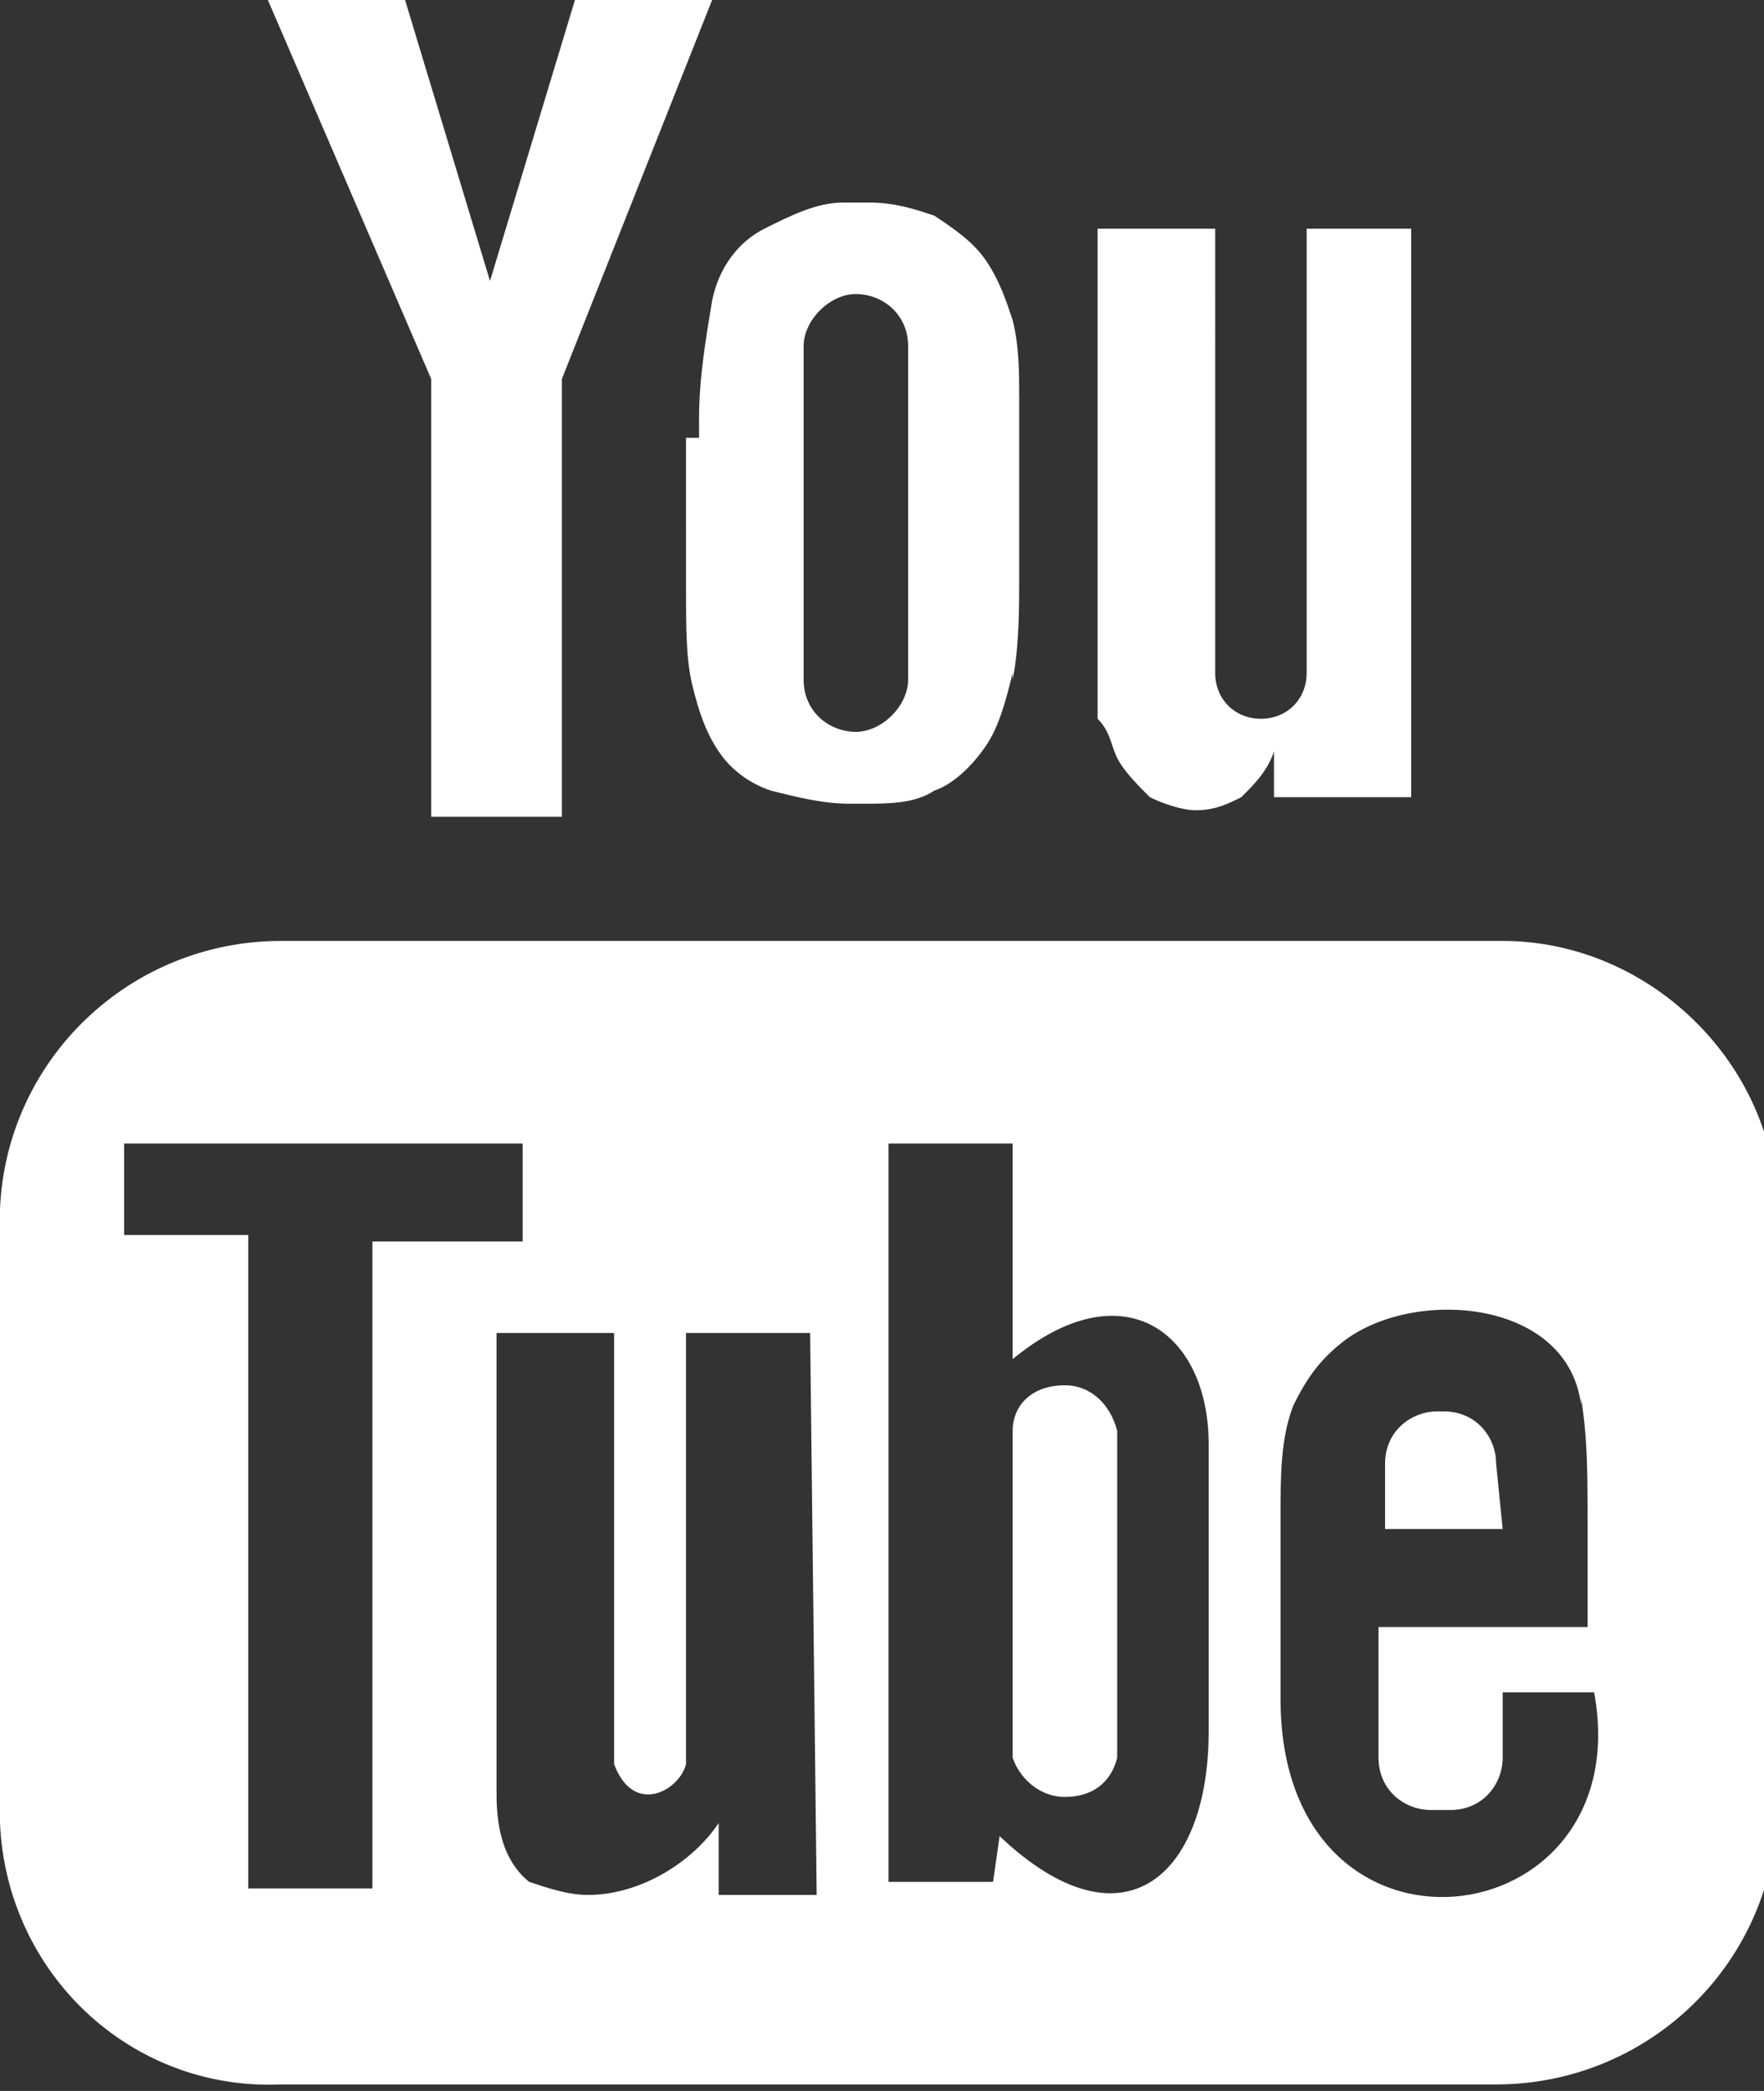 <?xml version="1.0" encoding="utf-8"?>
<!-- Generator: Adobe Illustrator 22.1.0, SVG Export Plug-In . SVG Version: 6.00 Build 0)  -->
<svg version="1.1" id="Calque_1" xmlns="http://www.w3.org/2000/svg" xmlns:xlink="http://www.w3.org/1999/xlink" x="0px" y="0px"
	 viewBox="0 0 27 32" style="enable-background:new 0 0 27 32;" xml:space="preserve">
<rect x="0" y="0" width="27" height="32" fill="#333333" stroke="none"/>
<style type="text/css">
	.st0{fill:#FFFFFF;}
</style>
<title>youtube</title>
<path class="st0" d="M23,23.4h-1.8v-1l0,0c0-0.5,0.4-0.8,0.8-0.8c0,0,0,0,0,0h0.1c0,0,0,0,0,0c0.5,0,0.8,0.4,0.8,0.8l0,0l0,0
	L23,23.4z M16.3,21.2C16.3,21.2,16.2,21.2,16.3,21.2c-0.5,0-0.8,0.3-0.8,0.7v0v5c0.1,0.3,0.4,0.6,0.8,0.6s0.7-0.2,0.8-0.6l0,0v-5
	C17,21.5,16.7,21.2,16.3,21.2C16.3,21.2,16.3,21.2,16.3,21.2C16.3,21.2,16.3,21.2,16.3,21.2z M27.2,18.4v9.4c-0.1,2.3-2,4.1-4.3,4.1
	c-0.1,0-0.1,0-0.2,0h0H4.4c0,0-0.1,0-0.1,0C2,32,0.1,30.2,0,27.9v0v-9.4c0.1-2.3,2-4.1,4.3-4.1c0.1,0,0.1,0,0.2,0h0h18.3
	c0.1,0,0.1,0,0.2,0C25.2,14.4,27.1,16.2,27.2,18.4L27.2,18.4L27.2,18.4z M5.7,28.9V19H8v-1.5H1.9v1.4h1.9v10L5.7,28.9z M12.4,20.4
	h-1.9v5.3c0,0.2,0,0.4,0,0.6s0,0.4,0,0.7l0,0c-0.1,0.4-0.8,0.8-1.1,0c0-0.2,0-0.4,0-0.6s0-0.5,0-0.7l0,0v-5.3H7.6v5.3
	c0,0.8,0,1.4,0,1.7s0,1,0.5,1.4c0.3,0.1,0.6,0.2,0.9,0.2c0.8,0,1.6-0.5,2-1.1l0,0v1.1h1.5L12.4,20.4L12.4,20.4z M18.5,26.5v-4.4
	c0-1.7-1.3-2.7-3-1.3v-3.3h-1.9v11.3h1.6l0.1-0.7C17.2,29.9,18.5,28.7,18.5,26.5z M24.4,25.9H23v1c0,0.4-0.3,0.8-0.8,0.8
	c0,0,0,0,0,0h-0.3c0,0,0,0,0,0c-0.4,0-0.8-0.3-0.8-0.8l0,0l0,0v-2h3.2v-1.2c0-0.1,0-0.3,0-0.4c0-0.7,0-1.3-0.1-1.9l0,0.1
	c-0.2-1.6-2.5-1.8-3.6-1c-0.4,0.3-0.6,0.6-0.8,1l0,0c-0.2,0.5-0.2,1.1-0.2,1.7c0,0.1,0,0.1,0,0.2v0V26
	C19.6,30.4,25.1,29.7,24.4,25.9L24.4,25.9z M17.1,11.6c0.1,0.2,0.3,0.4,0.5,0.6l0,0c0.2,0.1,0.5,0.2,0.7,0.2c0,0,0,0,0,0h0
	c0,0,0,0,0,0c0.3,0,0.5-0.1,0.7-0.2l0,0c0.2-0.2,0.4-0.4,0.5-0.7l0,0v0.7h2.1V3.5h-1.6v6.8c0,0.4-0.3,0.7-0.7,0.7s-0.7-0.3-0.7-0.7
	l0,0V3.5h-1.8v5.9c0,0.8,0,1.3,0,1.6C17,11.2,17,11.4,17.1,11.6C17.1,11.6,17.1,11.6,17.1,11.6z M10.7,6.7c0-0.1,0-0.2,0-0.3
	c0-0.6,0.1-1.2,0.2-1.8l0,0c0.1-0.5,0.4-0.9,0.8-1.1l0,0c0.4-0.2,0.8-0.4,1.2-0.4c0.1,0,0.2,0,0.2,0l0,0c0.1,0,0.1,0,0.2,0
	c0.4,0,0.7,0.1,1,0.2l0,0c0.3,0.2,0.6,0.4,0.8,0.7l0,0c0.2,0.3,0.3,0.6,0.4,0.9l0,0c0.1,0.4,0.1,0.8,0.1,1.2c0,0.1,0,0.1,0,0.2v0
	v2.2c0,0.1,0,0.2,0,0.3c0,0.5,0,1.1-0.1,1.6l0-0.1c-0.1,0.4-0.2,0.8-0.4,1.1l0,0c-0.2,0.3-0.5,0.6-0.8,0.7l0,0
	c-0.3,0.2-0.7,0.2-1.1,0.2c0,0,0,0-0.1,0h0c0,0-0.1,0-0.1,0c-0.4,0-0.8-0.1-1.2-0.2l0,0c-0.3-0.1-0.6-0.3-0.8-0.6l0,0
	c-0.2-0.3-0.3-0.6-0.4-1l0,0c-0.1-0.4-0.1-0.9-0.1-1.5c0-0.1,0-0.2,0-0.3v0V6.7L10.7,6.7z M12.3,10.2c0,0.1,0,0.1,0,0.2
	c0,0.5,0.4,0.8,0.8,0.8s0.8-0.4,0.8-0.8c0-0.1,0-0.2,0-0.2l0,0V5.5c0-0.1,0-0.1,0-0.2c0-0.5-0.4-0.8-0.8-0.8s-0.8,0.4-0.8,0.8
	c0,0.1,0,0.2,0,0.2l0,0V10.2z M6.6,12.5h2V5.8L10.9,0H8.8L7.5,4.3L6.2,0H4.1l2.5,5.8L6.6,12.5z"/>
</svg>
